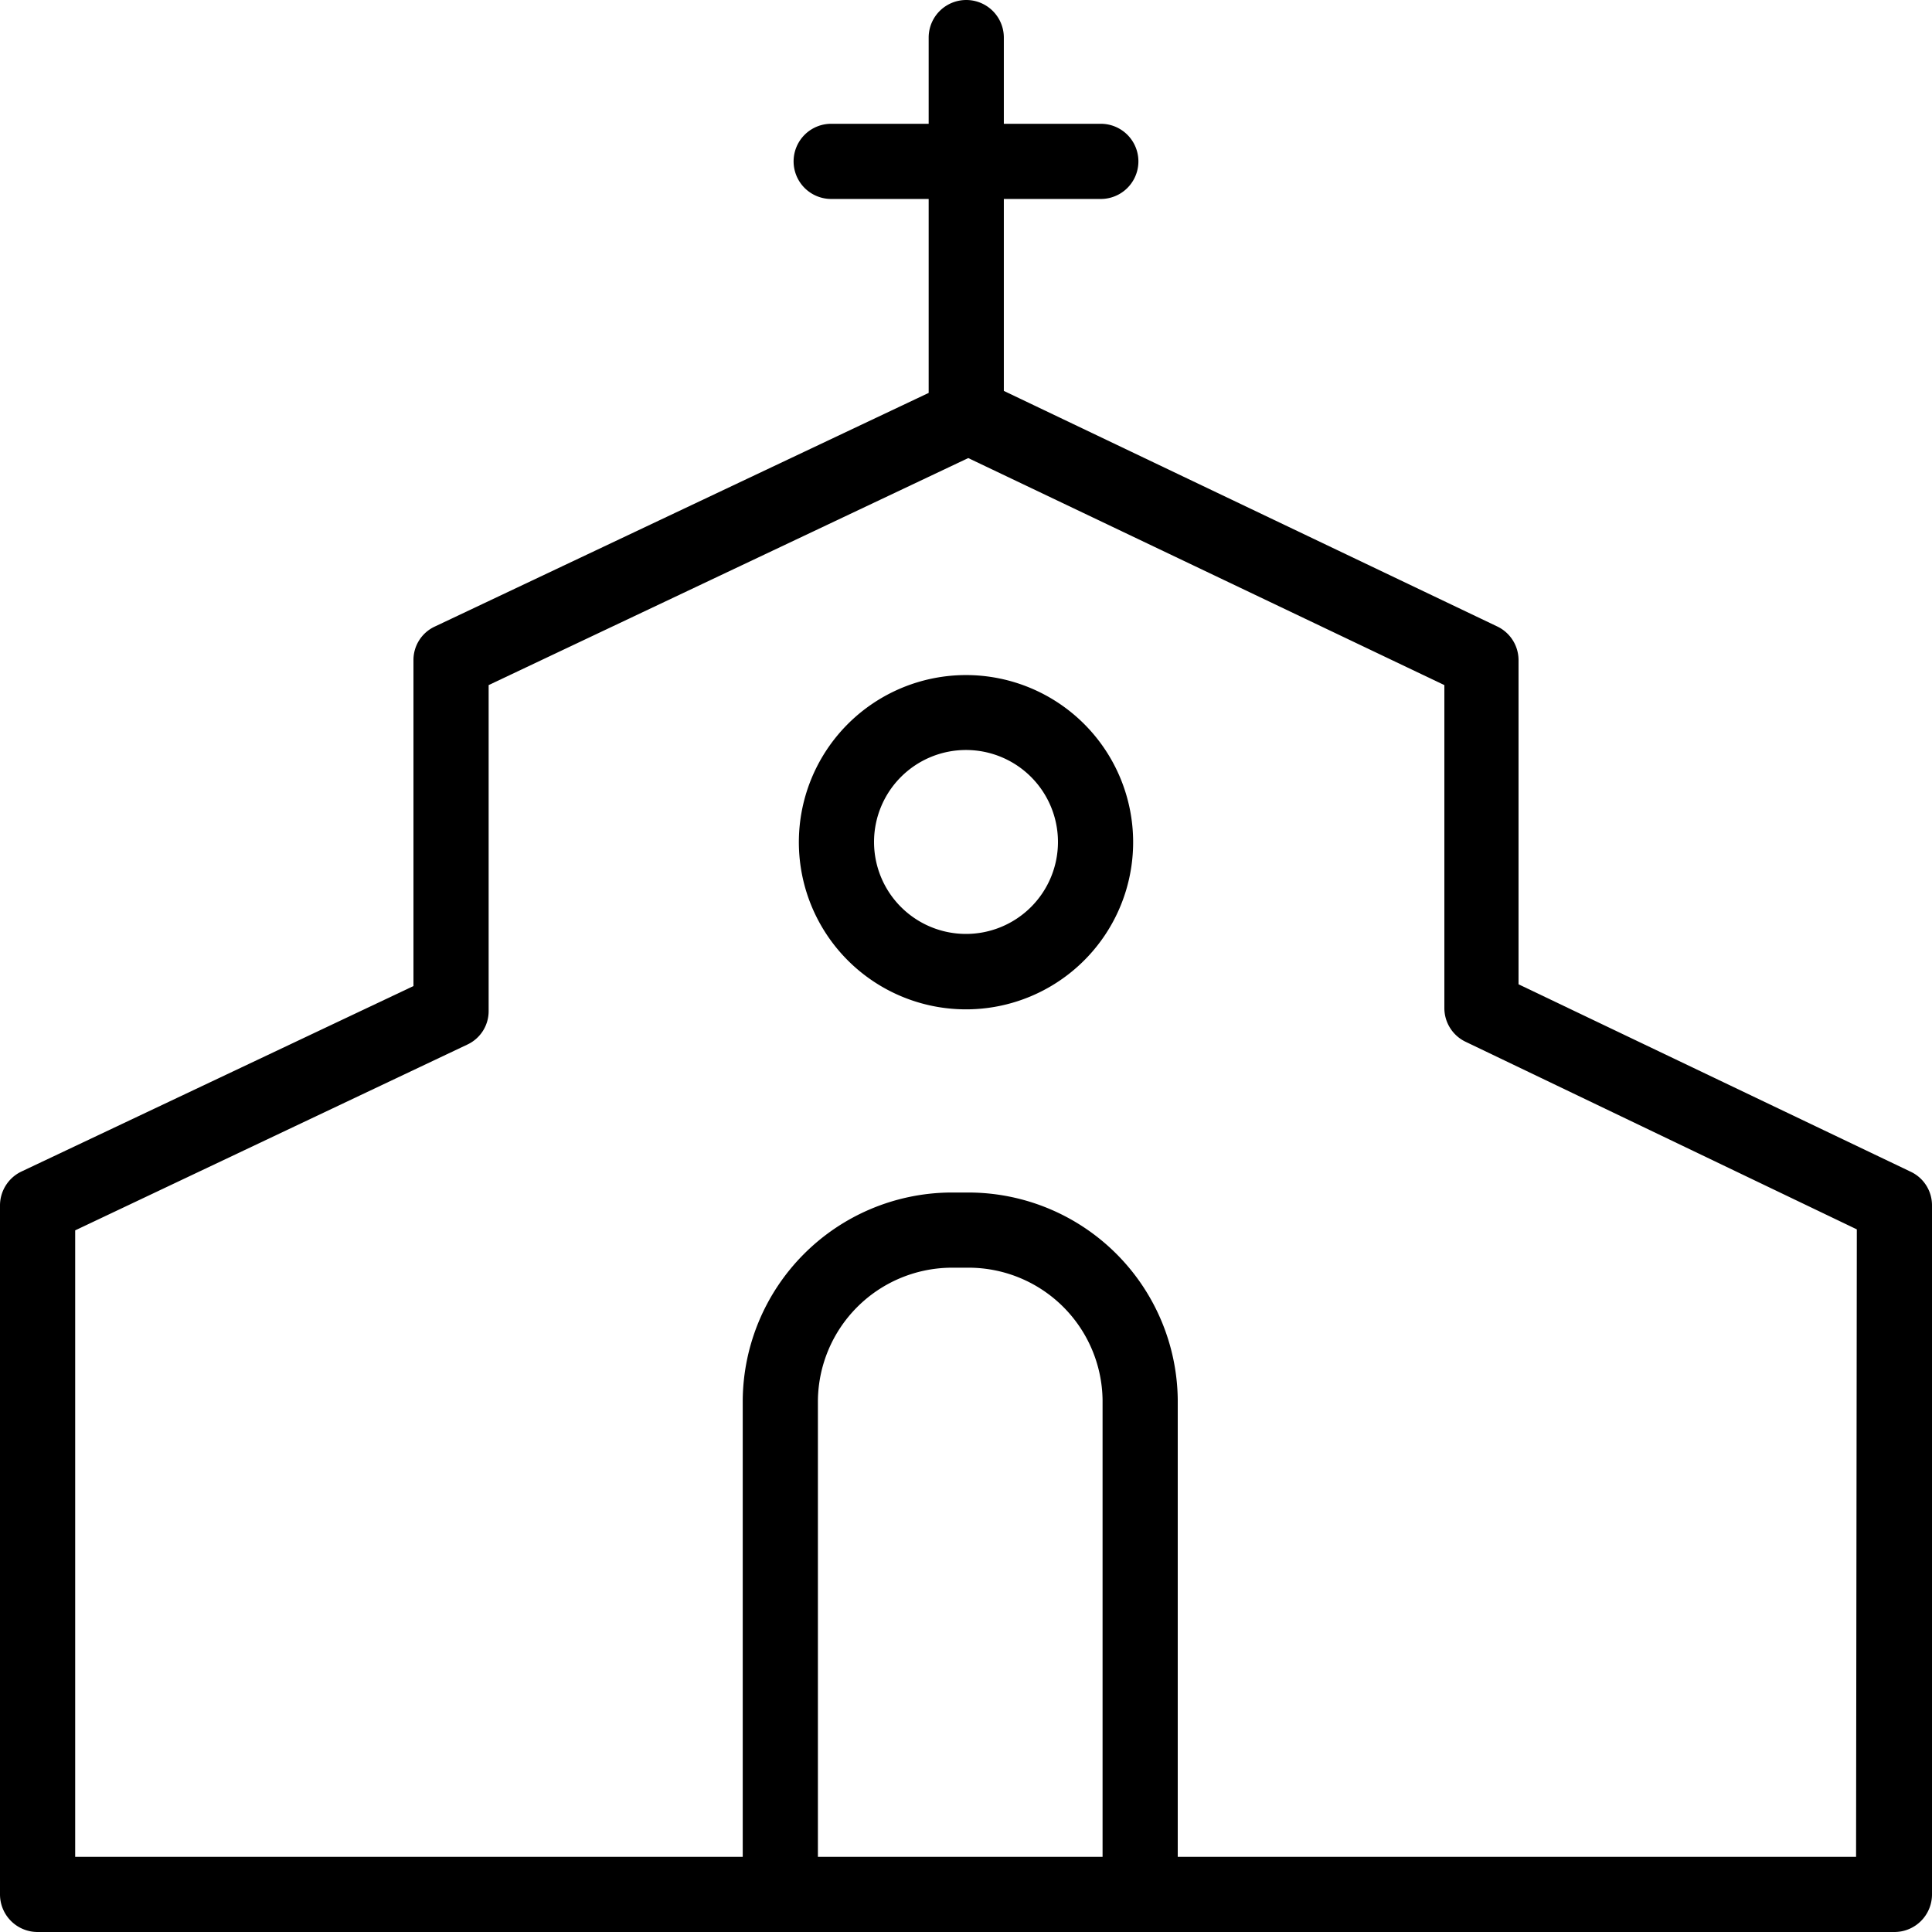 <svg xmlns="http://www.w3.org/2000/svg" viewBox="0 0 77.1 77.1"><g id="Layer_2" data-name="Layer 2"><path d="M76.25,46.76,60.6,39.28V26.36A1.49,1.49,0,0,0,59.75,25L40.06,15.6V7.94h3.87a1.5,1.5,0,0,0,0-3H40.06V1.5a1.5,1.5,0,0,0-3,0V4.94H33.17a1.5,1.5,0,0,0,0,3h3.89v7.74L17.36,25a1.47,1.47,0,0,0-.86,1.35v13L.86,46.75A1.5,1.5,0,0,0,0,48.11V75.6a1.5,1.5,0,0,0,1.5,1.5H75.6a1.5,1.5,0,0,0,1.5-1.5V48.11A1.48,1.48,0,0,0,76.25,46.76ZM44,74.1H32.64V55.89a5.36,5.36,0,0,1,5.28-5.3h.81A5.35,5.35,0,0,1,44,55.87Zm30.07,0H47V55.85a8.36,8.36,0,0,0-8.28-8.26H37.9a8.36,8.36,0,0,0-8.26,8.28V74.1H3v-25l15.64-7.41a1.47,1.47,0,0,0,.86-1.35v-13l19.14-9.06,19,9.06V40.23a1.49,1.49,0,0,0,.86,1.35L74.1,49.06Z"/><path d="M38.56,26.94a6.67,6.67,0,1,0,6.66,6.67A6.67,6.67,0,0,0,38.56,26.94Zm0,10.33a3.67,3.67,0,1,1,3.66-3.66A3.67,3.67,0,0,1,38.56,37.27Z"/></g></svg>
